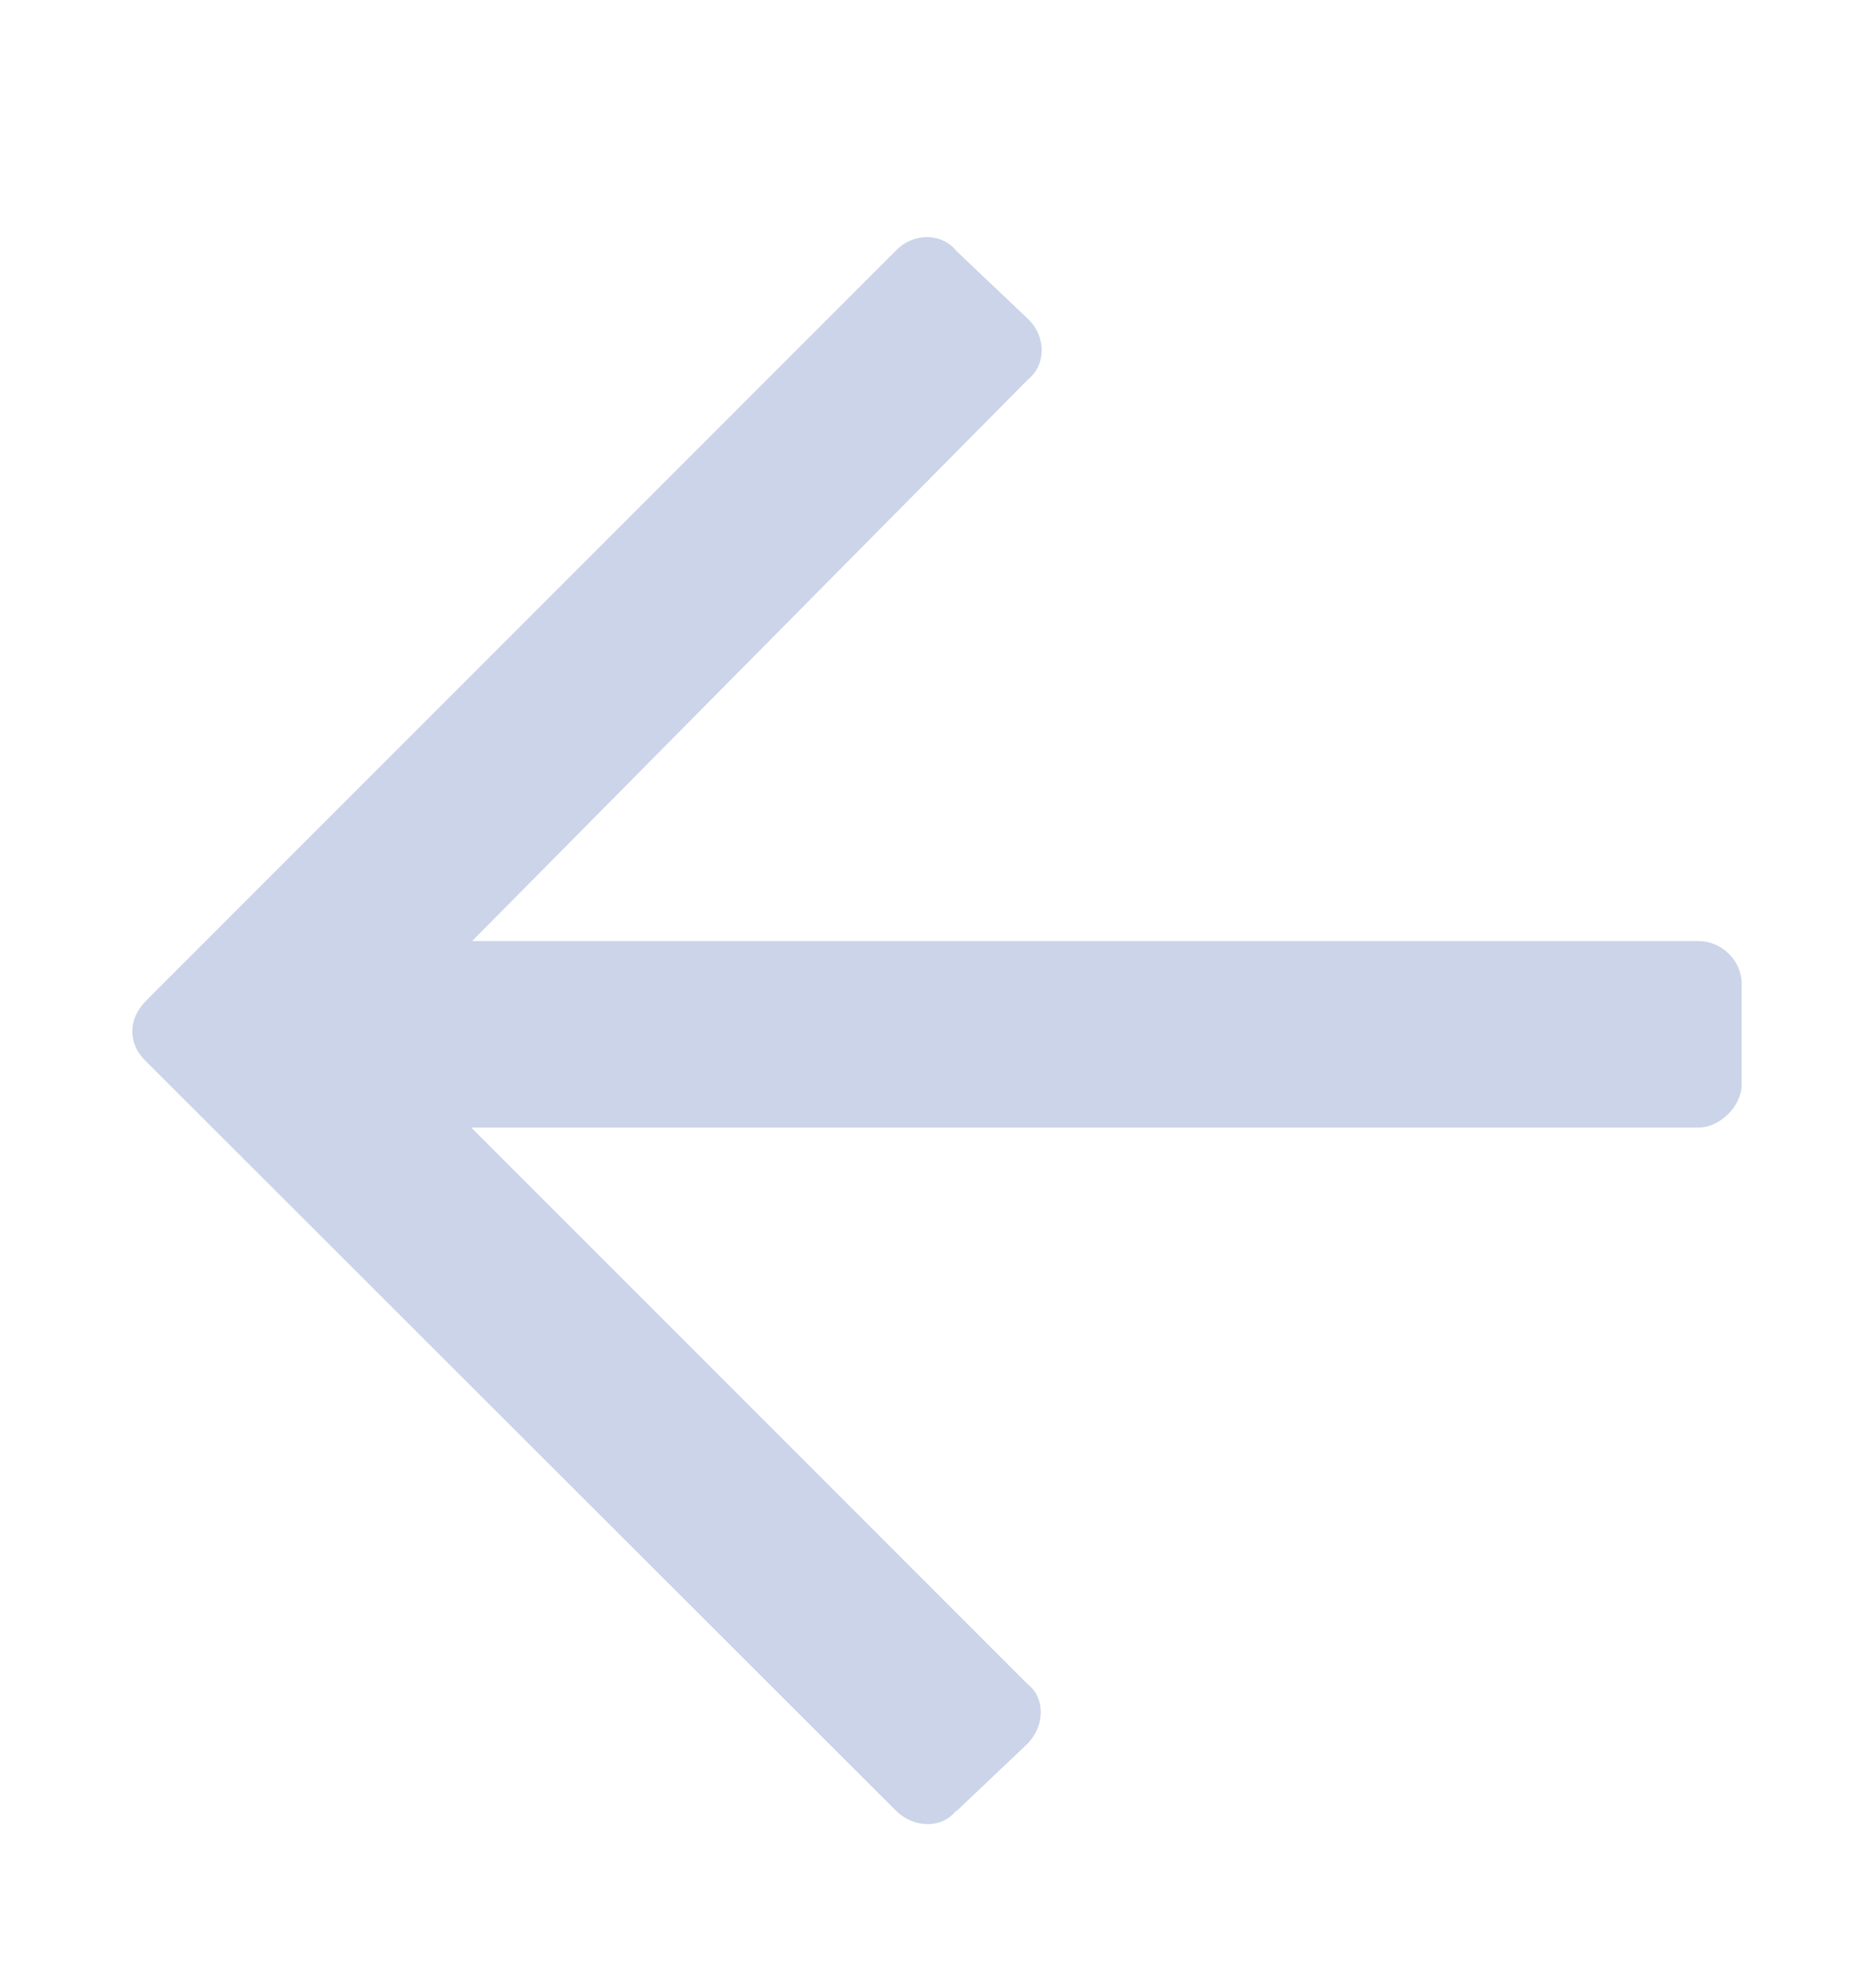 <?xml version="1.0" encoding="UTF-8"?>
<svg id="Layer_1" data-name="Layer 1" xmlns="http://www.w3.org/2000/svg" viewBox="0 0 20.15 21.63">
  <defs>
    <style>
      .cls-1 {
        fill: #cbd4e8;
      }
    </style>
  </defs>
  <path class="cls-1" d="M10.4,19.72l.78-.74c.2-.2,.2-.51,0-.66l-6.05-6.05h13.36c.23,0,.47-.23,.47-.47v-1.09c0-.27-.23-.47-.47-.47H5.14l6.05-6.11c.2-.16,.2-.47,0-.66l-.78-.74c-.16-.2-.47-.2-.66,0L1.59,10.89c-.2,.2-.2,.47,0,.66l8.16,8.15c.2,.2,.51,.2,.66,0h0v.02Z"/>
</svg>
